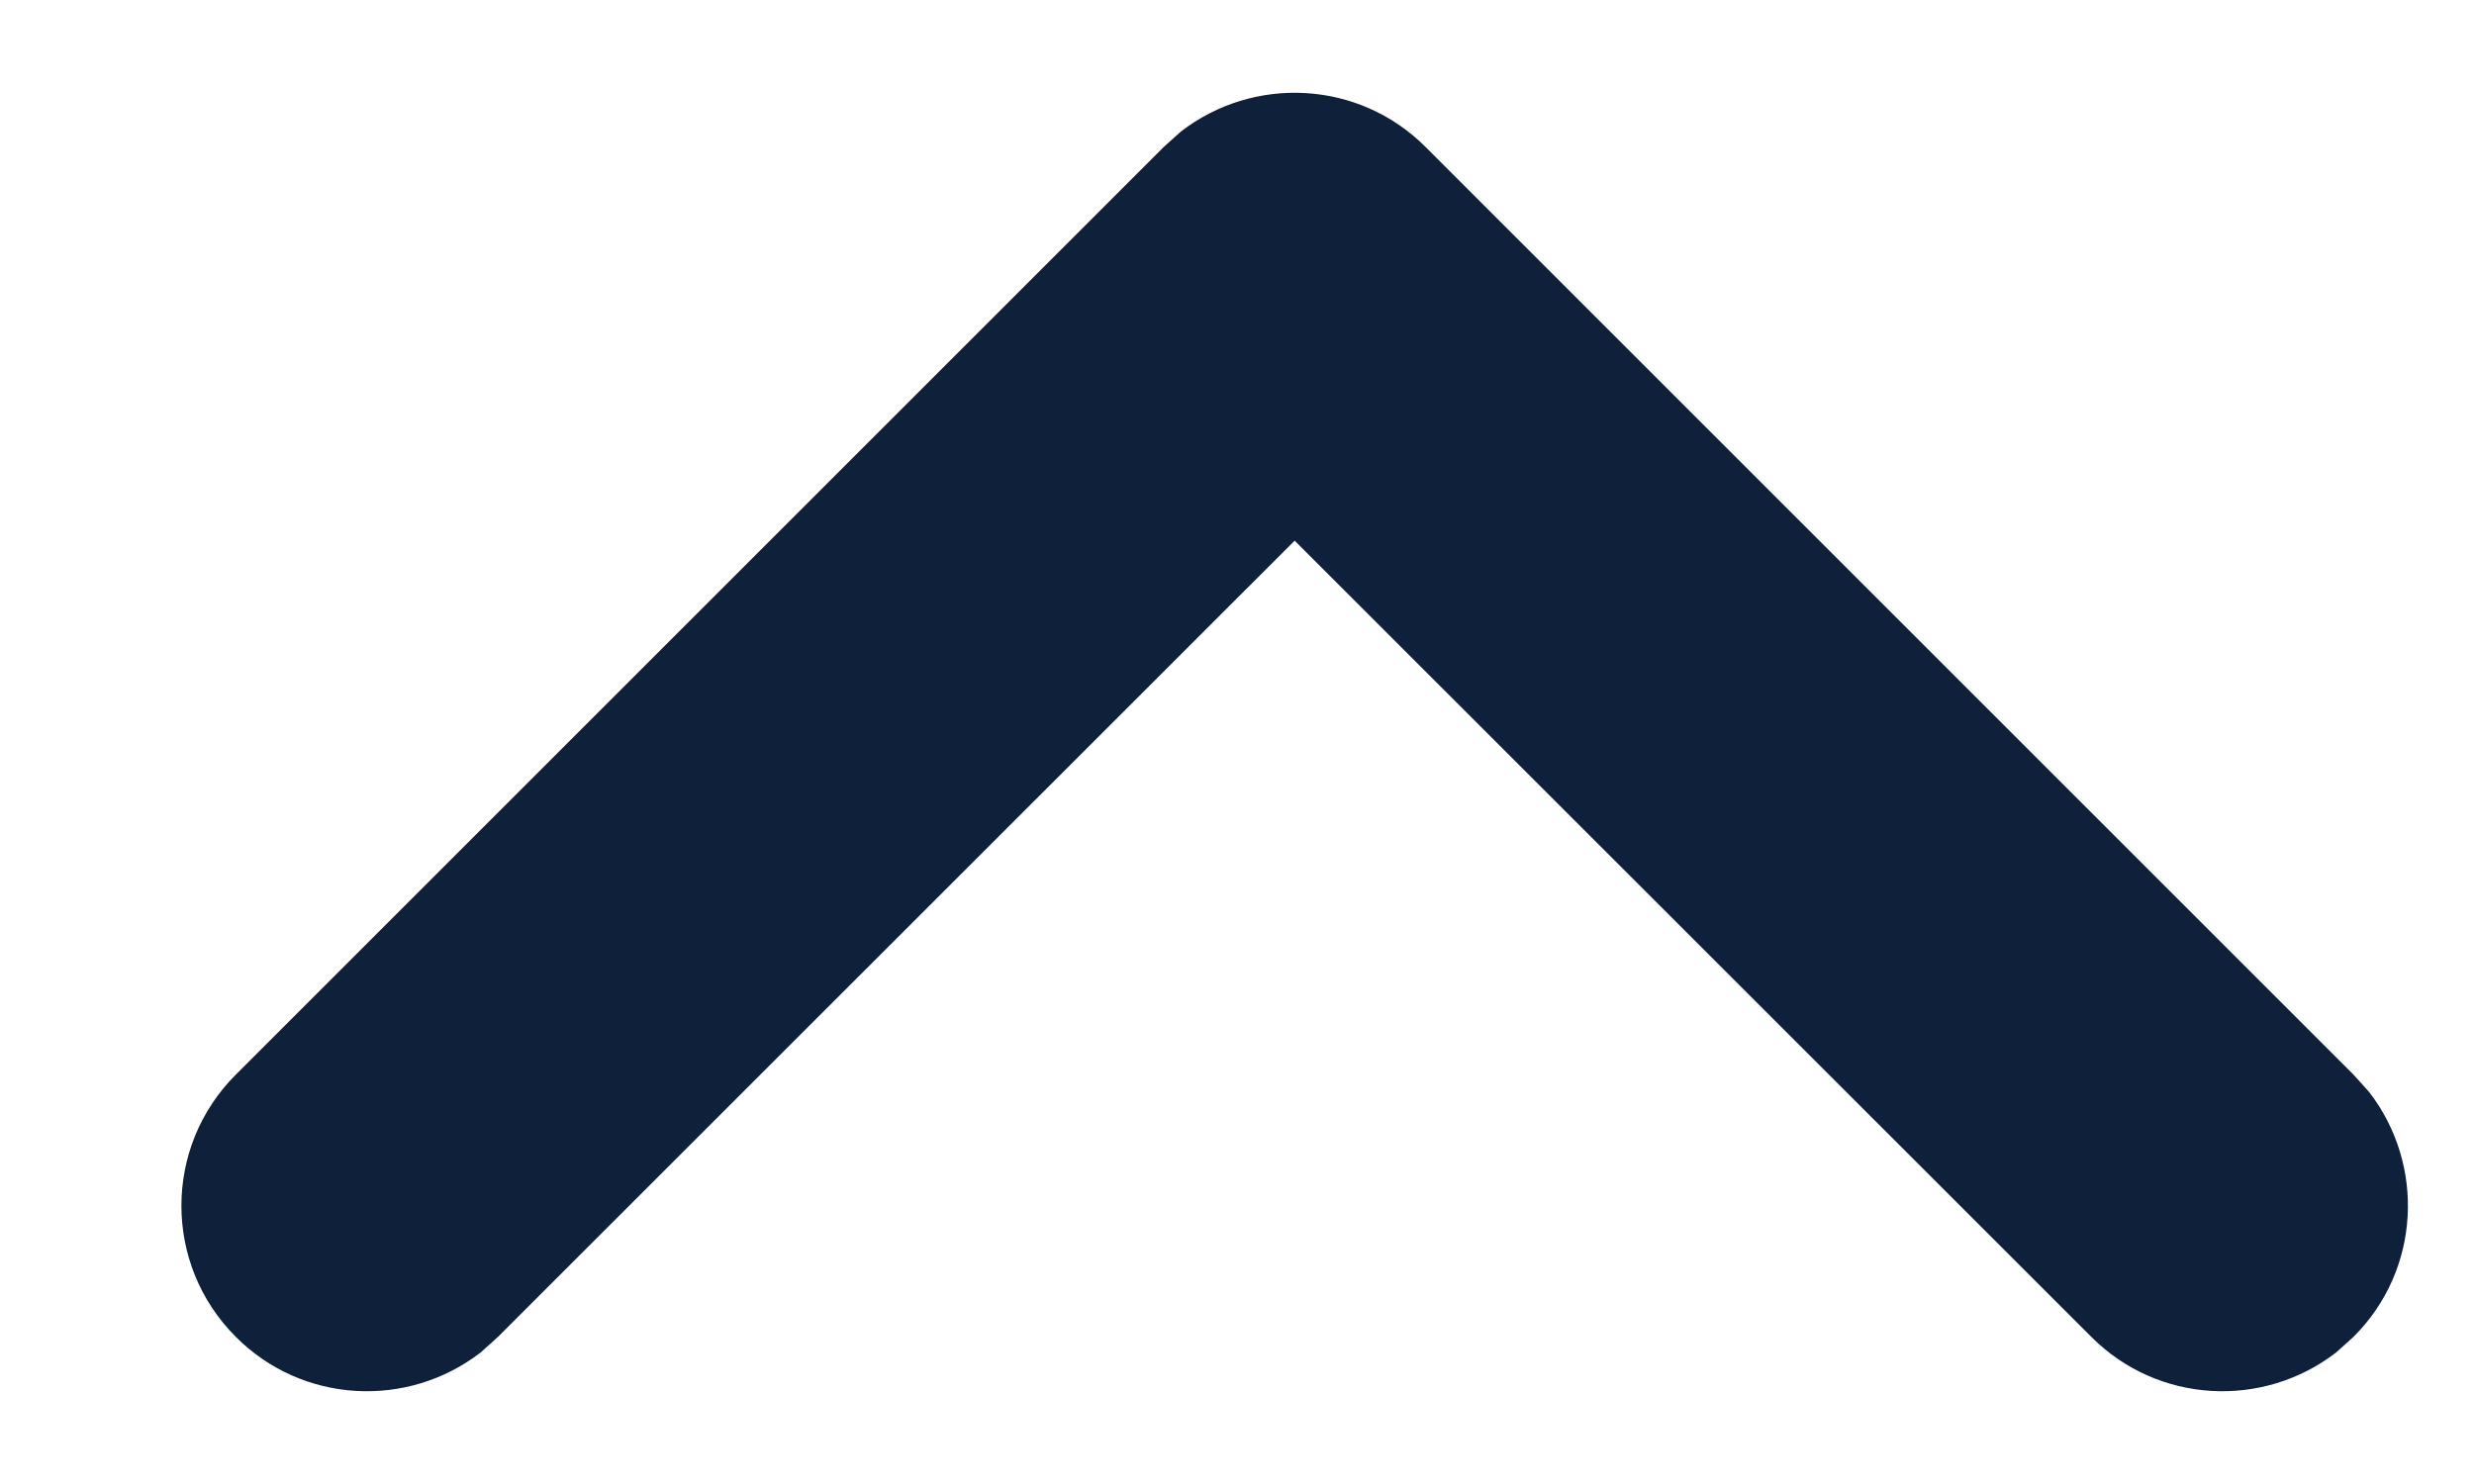 <?xml version="1.0" encoding="UTF-8"?>
<svg width="10px" height="6px" viewBox="0 0 10 6" version="1.1" xmlns="http://www.w3.org/2000/svg" xmlns:xlink="http://www.w3.org/1999/xlink">
    <!-- Generator: sketchtool 63.1 (101010) - https://sketch.com -->
    <title>DB0132B2-4CB7-4AFC-8BEE-C113E5B28280</title>
    <desc>Created with sketchtool.</desc>
    <g id="Maquettes" stroke="none" stroke-width="1" fill="none" fill-rule="evenodd">
        <g id="Catalogue---Kits-#2" transform="translate(-342, -218)" fill="#0E203A">
            <g id="aside" transform="translate(120, 168)">
                <g id="item-copy" transform="translate(24, 29)">
                    <g id="chevron-down" transform="translate(203.233, 24) scale(1, -1) translate(-203.233, -24) translate(198.233, 21)">
                        <g id="Group" transform="translate(0.5, -0)">
                            <path d="M0.22,0.595 C0.49,0.324 0.915,0.304 1.21,0.532 L1.28,0.595 L4.5,3.814 L7.72,0.595 C7.99,0.324 8.415,0.304 8.71,0.532 L8.78,0.595 C9.051,0.865 9.071,1.29 8.843,1.585 L8.78,1.655 L5.03,5.405 C4.76,5.676 4.335,5.696 4.04,5.468 L3.97,5.405 L0.22,1.655 C-0.073,1.362 -0.073,0.888 0.22,0.595 Z" id="Path"></path>
                        </g>
                    </g>
                </g>
            </g>
        </g>
    </g>
</svg>